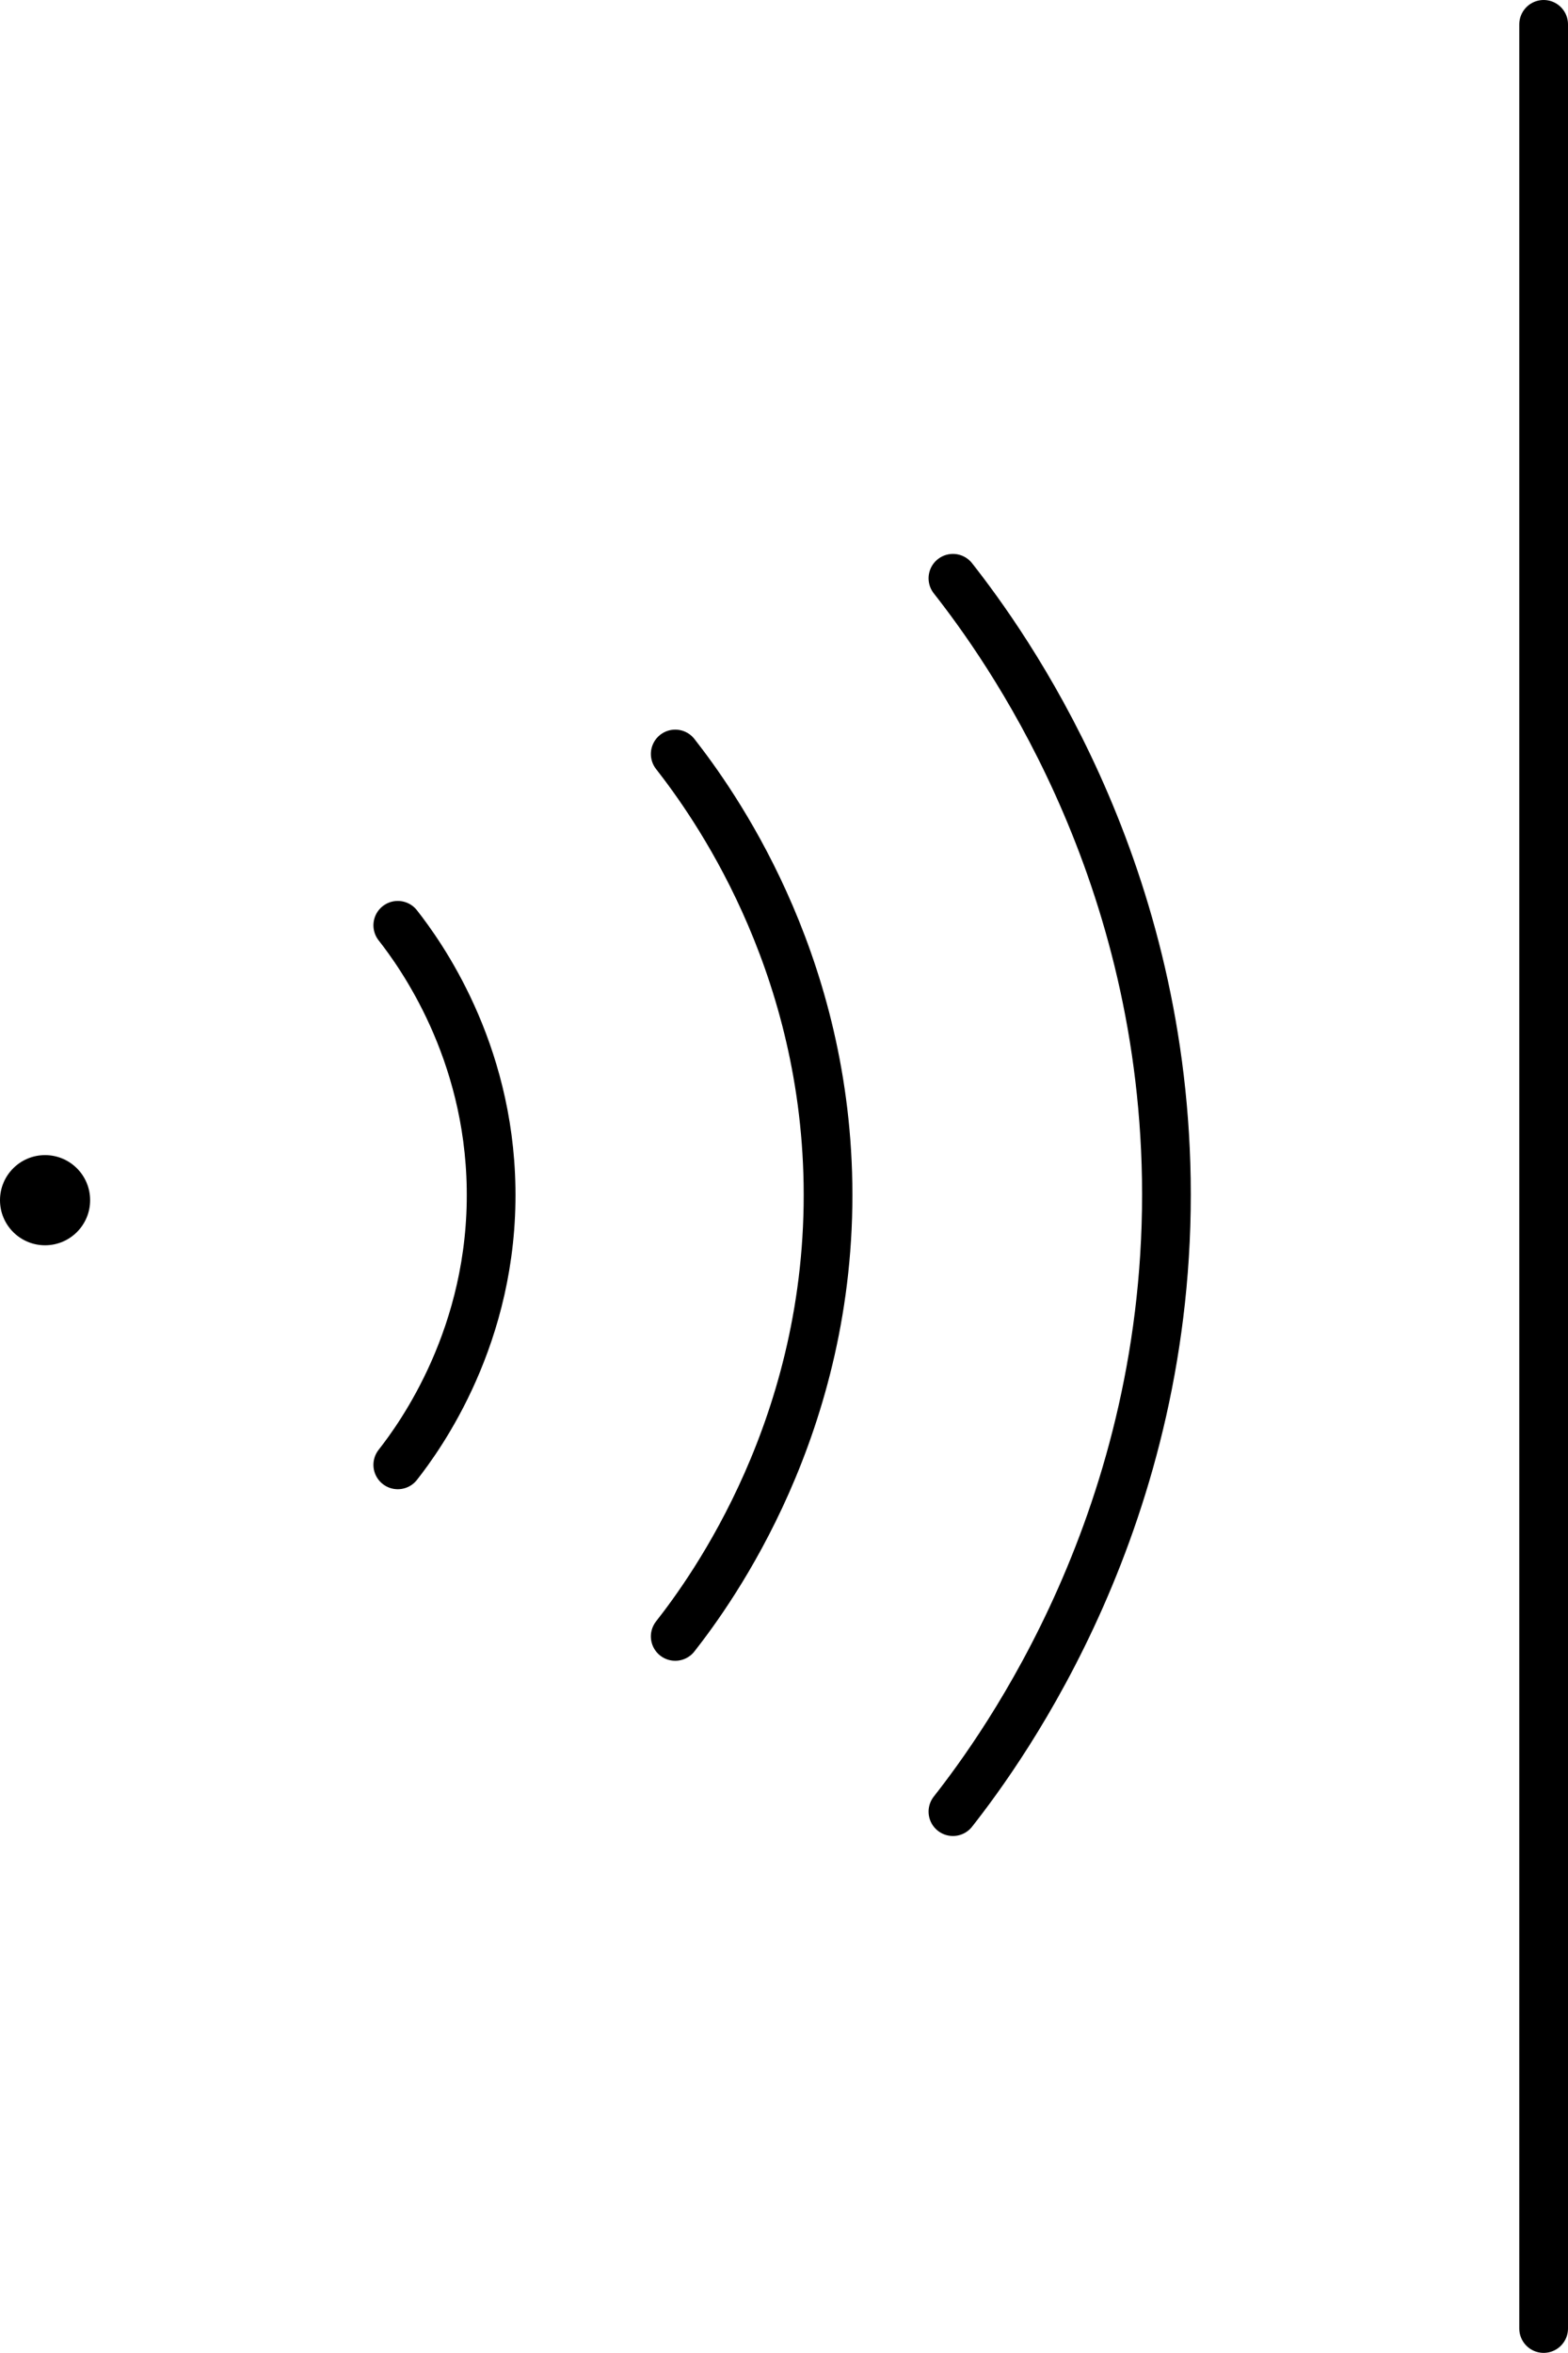 <svg xmlns="http://www.w3.org/2000/svg" viewBox="0 0 64.37 96.55">
    <circle cx="1.85" cy="49.25" r="1.85"/>
    <path fill="none" stroke="currentColor" stroke-linecap="round" stroke-linejoin="round" stroke-width="2" d="M16.33 37.97c.94 1.2 3.74 5.08 3.83 10.78.1 6.06-2.92 10.2-3.83 11.36m11.39-29.17c1.54 1.97 6.12 8.31 6.27 17.63.16 9.91-4.78 16.68-6.27 18.58m11.4-43.42c2.16 2.75 8.55 11.61 8.76 24.64.22 13.85-6.68 23.32-8.76 25.97m24.25 21.21V1"/>
</svg>
